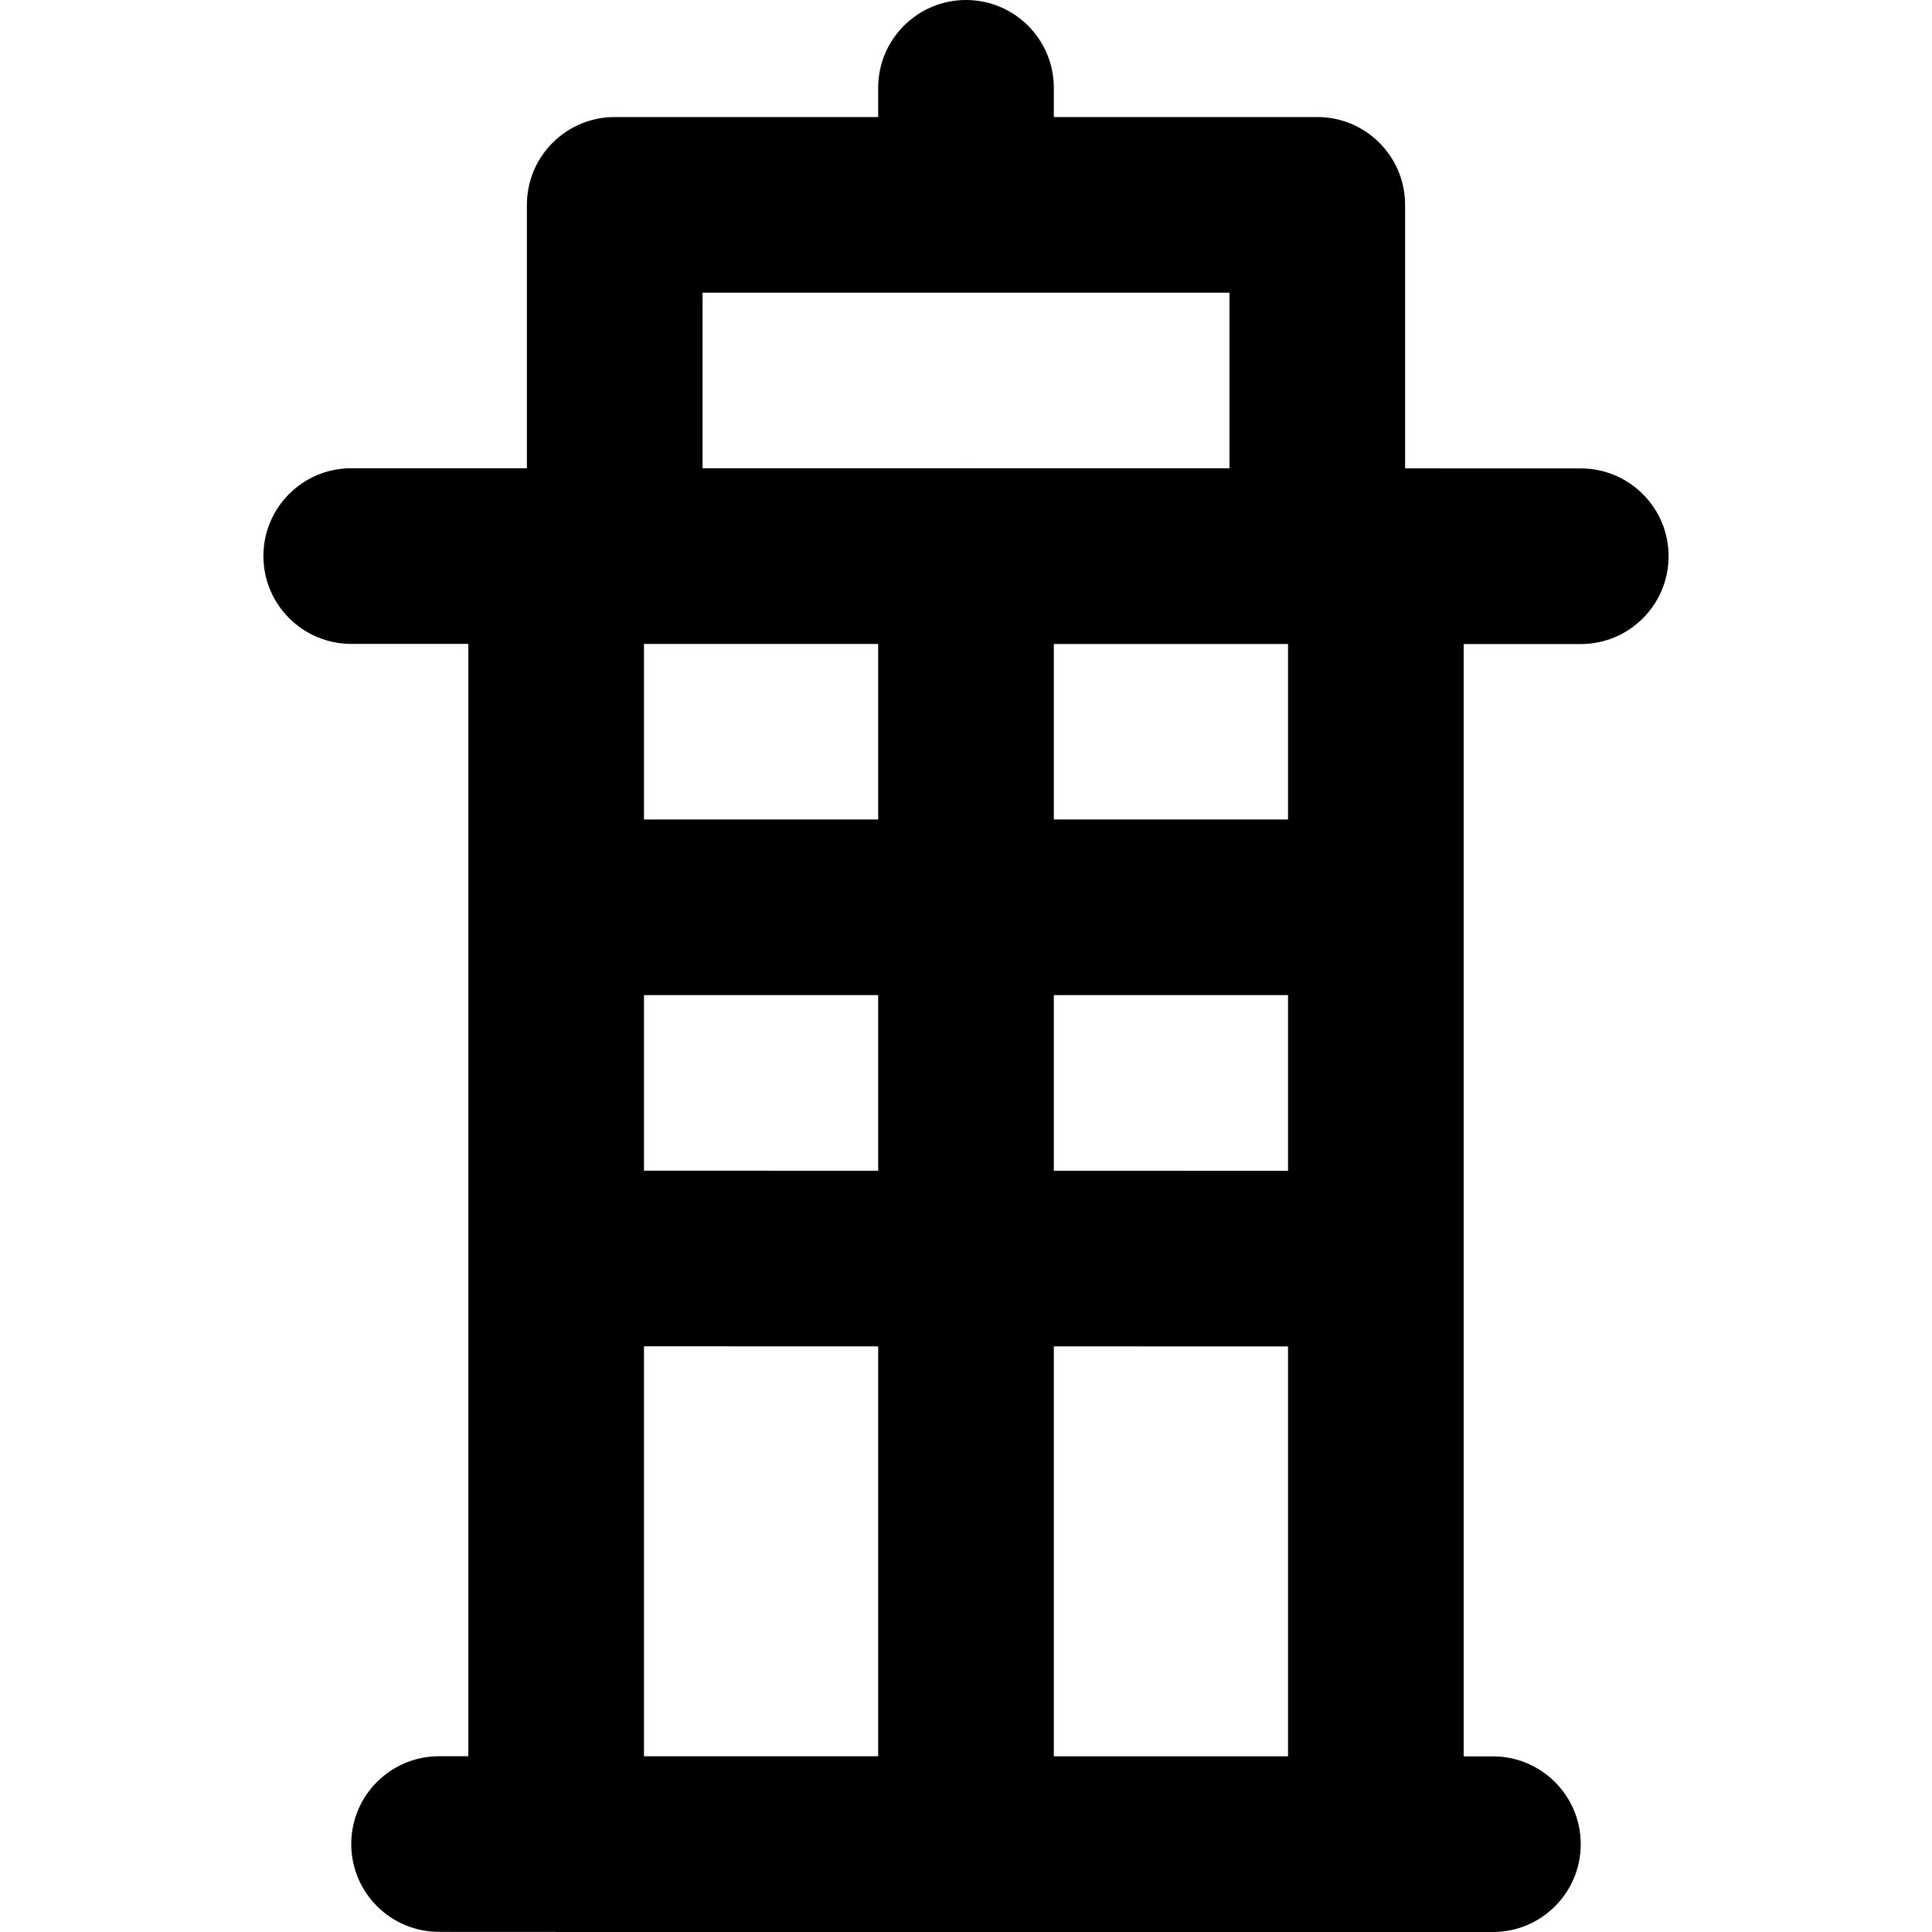<?xml version="1.0" encoding="iso-8859-1"?>
<!-- Uploaded to: SVG Repo, www.svgrepo.com, Generator: SVG Repo Mixer Tools -->
<svg fill="#000000" height="800px" width="800px" version="1.1" id="Layer_1" xmlns="http://www.w3.org/2000/svg" xmlns:xlink="http://www.w3.org/1999/xlink" 
	 viewBox="0 0 329.99 329.99" xml:space="preserve">
<path id="XMLID_517_" d="M270.001,80.006l-30.006-0.004V34.991c0-8.284-6.716-15-15-15h-45V15c0-8.284-6.716-15-15-15
	s-15,6.716-15,15v4.991h-45c-8.284,0-15,6.716-15,15v44.99l-30.002-0.004c-0.001,0-0.001,0-0.002,0c-8.283,0-14.999,6.715-15,14.998
	c-0.001,8.284,6.714,15.001,14.998,15.002l20.004,0.003v189.987l-4.996,0c-0.001,0-0.001,0-0.002,0c-8.283,0-14.999,6.715-15,14.998
	c-0.001,8.284,6.714,15.001,14.998,15.002l19.586,0.002c0.139,0.004,0.274,0.021,0.414,0.021h140.004
	c0.018,0,0.034-0.002,0.052-0.002l19.944,0.002c0.001,0,0.001,0,0.002,0c8.283,0,14.999-6.715,15-14.998
	c0.001-8.284-6.714-15.001-14.998-15.002l-5-0.001V110.003l20,0.003c0.001,0,0.001,0,0.002,0c8.283,0,14.999-6.715,15-14.998
	C285,86.724,278.285,80.007,270.001,80.006z M119.995,49.991h90v29.991h-44.73c-0.091-0.001-0.179-0.014-0.27-0.014
	c-0.091,0-0.18,0.012-0.271,0.014h-44.729V49.991z M109.993,169.969h40.002v29.994l-40.002-0.005V169.969z M179.995,169.969h40.002
	v30.003l-40.002-0.005V169.969z M219.997,139.969h-40.002v-29.975L219.997,110V139.969z M149.995,139.969h-40.002v-29.984
	l40.002,0.006V139.969z M109.993,229.957l40.002,0.005v70.014l-40.002-0.005V229.957z M179.995,299.98v-70.014l40.002,0.005v70.014
	L179.995,299.98z"/>
</svg>